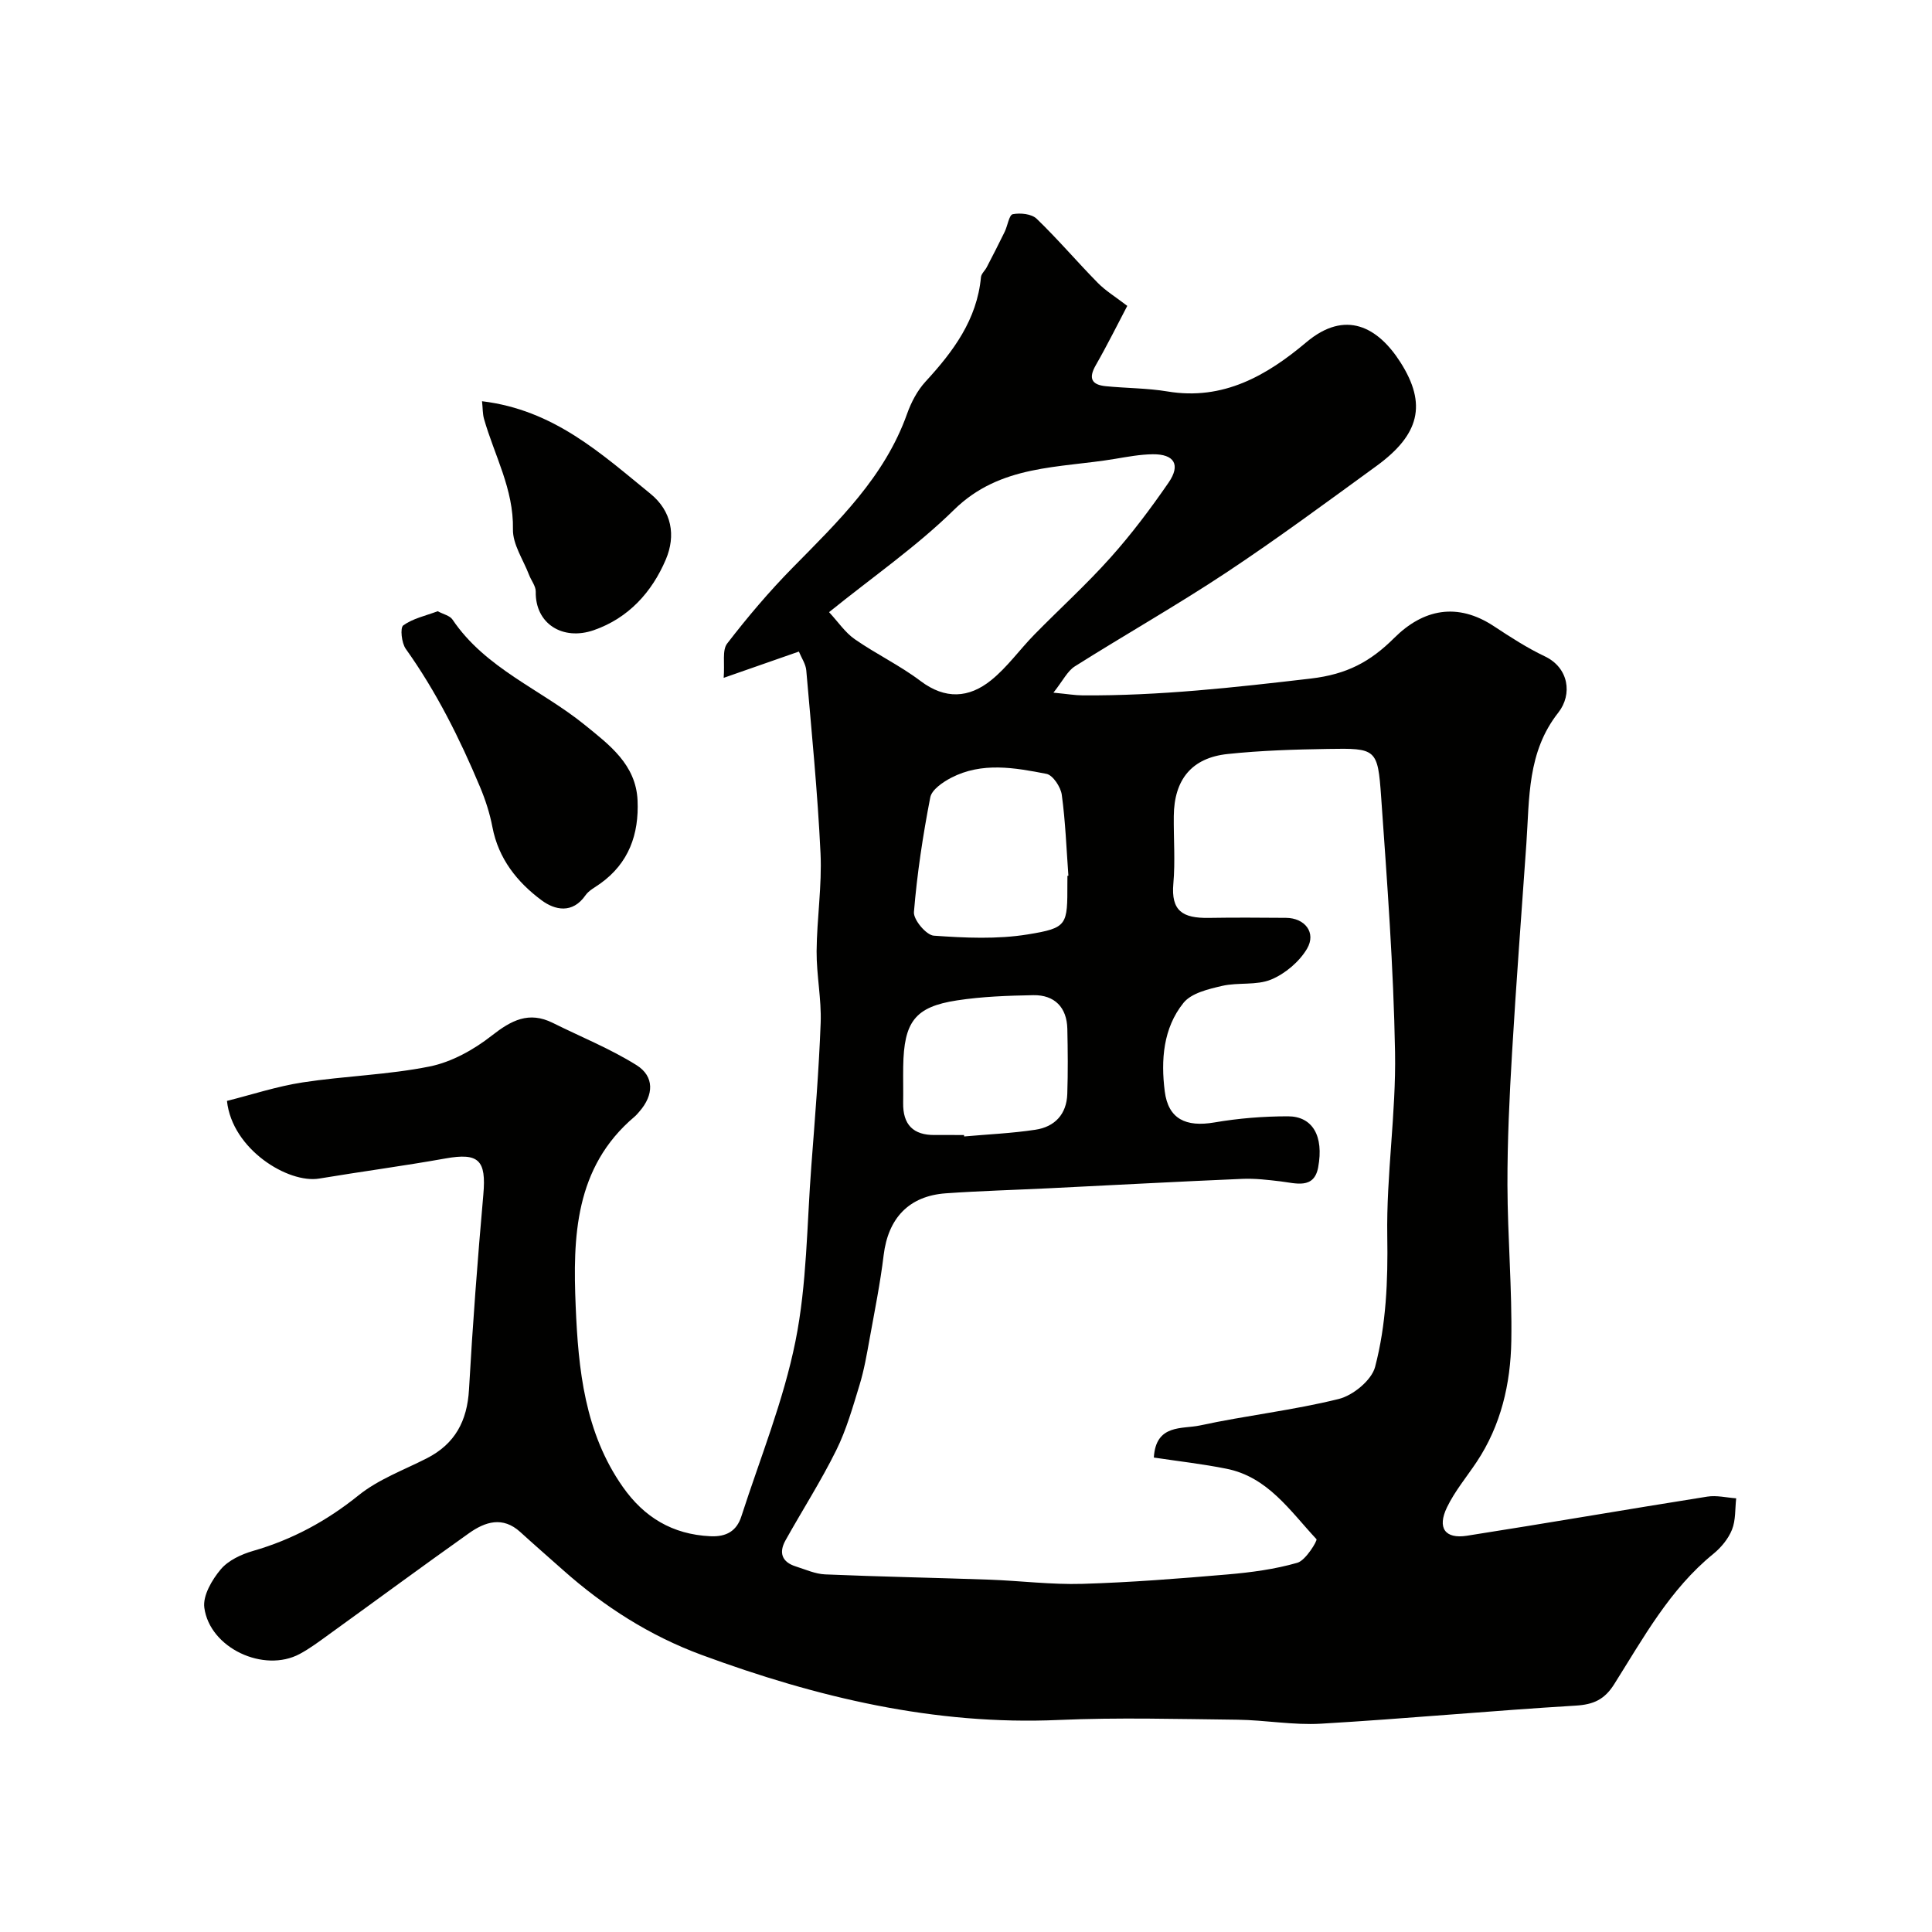 <svg enable-background="new 0 0 400 400" viewBox="0 0 400 400" xmlns="http://www.w3.org/2000/svg"><g fill="#010100"><path d="m46.99 227.93c5.11-1.28 10.32-3.01 15.67-3.83 8.74-1.34 17.67-1.56 26.31-3.3 4.54-.92 9.11-3.46 12.81-6.36 4.07-3.19 7.7-5.13 12.67-2.66 5.8 2.89 11.88 5.33 17.34 8.75 3.73 2.34 3.58 6.18.6 9.59-.33.38-.65.77-1.03 1.09-12.41 10.49-12.77 24.99-12.17 39.27.54 13 1.86 26.15 9.77 37.39 4.42 6.28 10.27 9.81 18.08 10.19 3.36.17 5.48-1.09 6.45-4.11 3.89-12.05 8.72-23.92 11.2-36.26 2.39-11.85 2.36-24.19 3.29-36.33.75-9.86 1.56-19.73 1.93-29.6.18-4.92-.87-9.87-.84-14.8.05-6.77 1.13-13.56.81-20.3-.6-12.65-1.86-25.26-2.95-37.88-.12-1.32-1-2.58-1.53-3.88-4.96 1.73-9.51 3.32-15.57 5.44.25-3.04-.35-5.71.72-7.1 4.21-5.47 8.7-10.77 13.54-15.69 9.39-9.55 19.06-18.79 23.71-31.87.85-2.39 2.12-4.82 3.82-6.67 5.74-6.24 10.65-12.81 11.48-21.63.07-.71.82-1.34 1.19-2.05 1.26-2.43 2.52-4.87 3.72-7.34.61-1.25.91-3.49 1.67-3.64 1.57-.31 3.9-.07 4.95.94 4.4 4.24 8.37 8.92 12.66 13.28 1.62 1.65 3.67 2.89 6.1 4.76-1.86 3.53-4.06 7.98-6.52 12.28-1.56 2.72-.87 4.06 2.08 4.35 4.26.42 8.58.39 12.79 1.09 11.51 1.92 20.57-3.32 28.71-10.18 8.12-6.85 14.84-3.16 19.49 4.13 5.55 8.7 3.97 14.99-5 21.51-10.3 7.49-20.54 15.07-31.15 22.1-10.21 6.76-20.89 12.81-31.25 19.35-1.54.97-2.45 2.94-4.44 5.45 2.93.28 4.48.55 6.03.56 15.84.11 31.5-1.64 47.24-3.48 7.51-.88 12.34-3.48 17.3-8.42 5.96-5.93 13.03-7.44 20.64-2.41 3.4 2.24 6.85 4.48 10.51 6.22 4.98 2.35 5.79 7.87 2.8 11.67-6.44 8.17-5.95 17.7-6.6 27.09-1.01 14.47-2.12 28.93-2.97 43.4-.54 9.09-.97 18.2-.95 27.3.03 10.77.98 21.54.8 32.3-.15 8.85-2.13 17.46-7.18 25.05-2.08 3.12-4.53 6.05-6.14 9.39-2.06 4.27-.4 6.58 4.12 5.88 16.61-2.6 33.17-5.47 49.77-8.1 1.93-.31 3.99.21 5.99.35-.25 2.18-.08 4.52-.87 6.49-.76 1.9-2.26 3.71-3.87 5.02-9.02 7.34-14.47 17.39-20.51 26.96-2 3.18-4.26 4.23-7.98 4.45-17.59 1.06-35.14 2.71-52.72 3.74-5.73.34-11.53-.75-17.3-.82-12.33-.14-24.68-.49-36.99.05-25.73 1.14-50.1-4.67-73.96-13.47-10.7-3.95-20.17-9.99-28.68-17.56-2.96-2.63-5.94-5.22-8.87-7.89-3.63-3.3-7.26-2.12-10.59.24-9.72 6.89-19.31 13.97-28.97 20.94-1.98 1.43-3.95 2.92-6.09 4.07-7.42 3.99-18.64-1.2-19.76-9.59-.33-2.49 1.59-5.77 3.4-7.92 1.56-1.86 4.27-3.12 6.7-3.82 8.12-2.34 15.23-6.19 21.85-11.52 4.09-3.3 9.32-5.21 14.09-7.64 5.86-2.98 8.39-7.73 8.76-14.25.76-13.48 1.78-26.94 2.97-40.38.63-7.12-.94-8.7-7.86-7.46-8.68 1.55-17.43 2.71-26.13 4.16-6.39 1.06-18.02-6.02-19.09-16.08zm191.9 73.84c.41-7.01 5.92-5.86 9.52-6.64 9.54-2.07 19.31-3.14 28.77-5.49 2.97-.74 6.8-3.89 7.52-6.64 2.3-8.77 2.67-17.84 2.52-27.04-.21-12.68 1.83-25.41 1.61-38.09-.31-17.64-1.64-35.27-2.88-52.88-.7-10-1.01-10.1-11.03-9.93-6.93.11-13.88.32-20.76 1.05-7.44.79-11.07 5.3-11.14 12.85-.05 4.66.32 9.36-.09 13.99-.5 5.64 1.91 7.18 7.34 7.09 5.33-.09 10.66-.05 15.99-.01 3.9.03 6.31 3.06 4.34 6.4-1.59 2.69-4.52 5.17-7.42 6.37-3.04 1.26-6.84.55-10.16 1.32-2.83.66-6.35 1.48-7.99 3.51-4.22 5.24-4.7 11.86-3.88 18.33.73 5.72 4.37 7.44 10.28 6.43 5.01-.86 10.15-1.27 15.24-1.27 5.04.01 7.46 4.02 6.24 10.58-.86 4.57-4.63 3.27-7.79 2.89-2.61-.31-5.27-.63-7.89-.52-13.37.57-26.73 1.29-40.1 1.95-7.09.35-14.2.54-21.28 1.04-7.68.54-11.97 5.16-12.9 12.81-.7 5.81-1.87 11.57-2.91 17.34-.58 3.2-1.13 6.43-2.08 9.53-1.4 4.58-2.72 9.27-4.83 13.53-3.16 6.39-7.03 12.42-10.51 18.66-1.41 2.53-.74 4.48 2.13 5.38 2 .63 4.03 1.56 6.07 1.65 11.32.48 22.65.69 33.97 1.09 6.43.23 12.87 1.06 19.29.87 10.04-.3 20.07-1.09 30.08-1.95 4.87-.42 9.79-1.07 14.46-2.42 1.73-.5 4.19-4.62 3.94-4.88-5.45-5.83-10.09-12.93-18.72-14.6-4.79-.96-9.65-1.51-14.95-2.3zm-67.24-175.03c1.89 2.04 3.33 4.22 5.32 5.6 4.41 3.07 9.34 5.42 13.61 8.65 5.12 3.87 10.03 3.54 14.6-.14 3.35-2.69 5.91-6.34 8.95-9.44 5.24-5.35 10.82-10.4 15.8-15.98 4.35-4.86 8.3-10.13 12.01-15.51 2.55-3.7 1.18-5.92-3.28-5.87-2.6.03-5.21.52-7.79.95-11.58 1.95-23.75 1.13-33.34 10.54-7.76 7.62-16.84 13.89-25.88 21.2zm49.35 54.59c.07-.01.14-.01.2-.02-.41-5.59-.61-11.21-1.37-16.76-.22-1.61-1.84-4.07-3.17-4.33-6.58-1.28-13.35-2.5-19.73.81-1.73.9-4.03 2.47-4.33 4.07-1.52 7.84-2.73 15.78-3.38 23.73-.13 1.59 2.56 4.78 4.11 4.89 6.46.46 13.11.77 19.46-.26 8.29-1.35 8.2-1.92 8.2-10.63.01-.5.01-1 .01-1.5zm-21.41 53.67c.01.1.02.2.03.29 4.92-.44 9.87-.65 14.75-1.39 4-.6 6.46-3.2 6.6-7.4.15-4.49.11-9 .01-13.5-.1-4.41-2.62-7.04-7.06-6.96-5.27.1-10.58.28-15.78 1.08-8.71 1.33-11 4.42-11.14 13.71-.04 2.5.03 5-.01 7.5-.08 4.5 2.08 6.73 6.6 6.66 2-.02 4 .01 6 .01z"/><path d="m90.62 126.55c1.19.64 2.52.91 3.06 1.72 6.86 10.18 18.35 14.47 27.41 21.83 5.03 4.09 10.58 8.17 10.91 15.62.31 7-1.8 12.99-7.74 17.23-1.06.76-2.34 1.4-3.05 2.42-2.69 3.87-6.33 3.06-9.06 1.04-5.06-3.75-8.95-8.61-10.2-15.17-.54-2.84-1.45-5.65-2.57-8.32-4.2-10.01-9.03-19.69-15.37-28.58-.87-1.22-1.2-4.36-.52-4.86 2.01-1.45 4.64-1.99 7.13-2.93z"/><path d="m99.8 83.07c14.88 1.79 24.67 10.86 34.86 19.15 4.43 3.6 5.3 8.66 3.19 13.62-2.88 6.78-7.75 12.14-14.91 14.63-6.47 2.24-12.15-1.36-12.02-7.97.02-1.15-.94-2.31-1.39-3.49-1.2-3.14-3.4-6.32-3.33-9.44.16-8.31-3.84-15.29-5.99-22.84-.3-1.06-.25-2.21-.41-3.66z"/></g></svg>